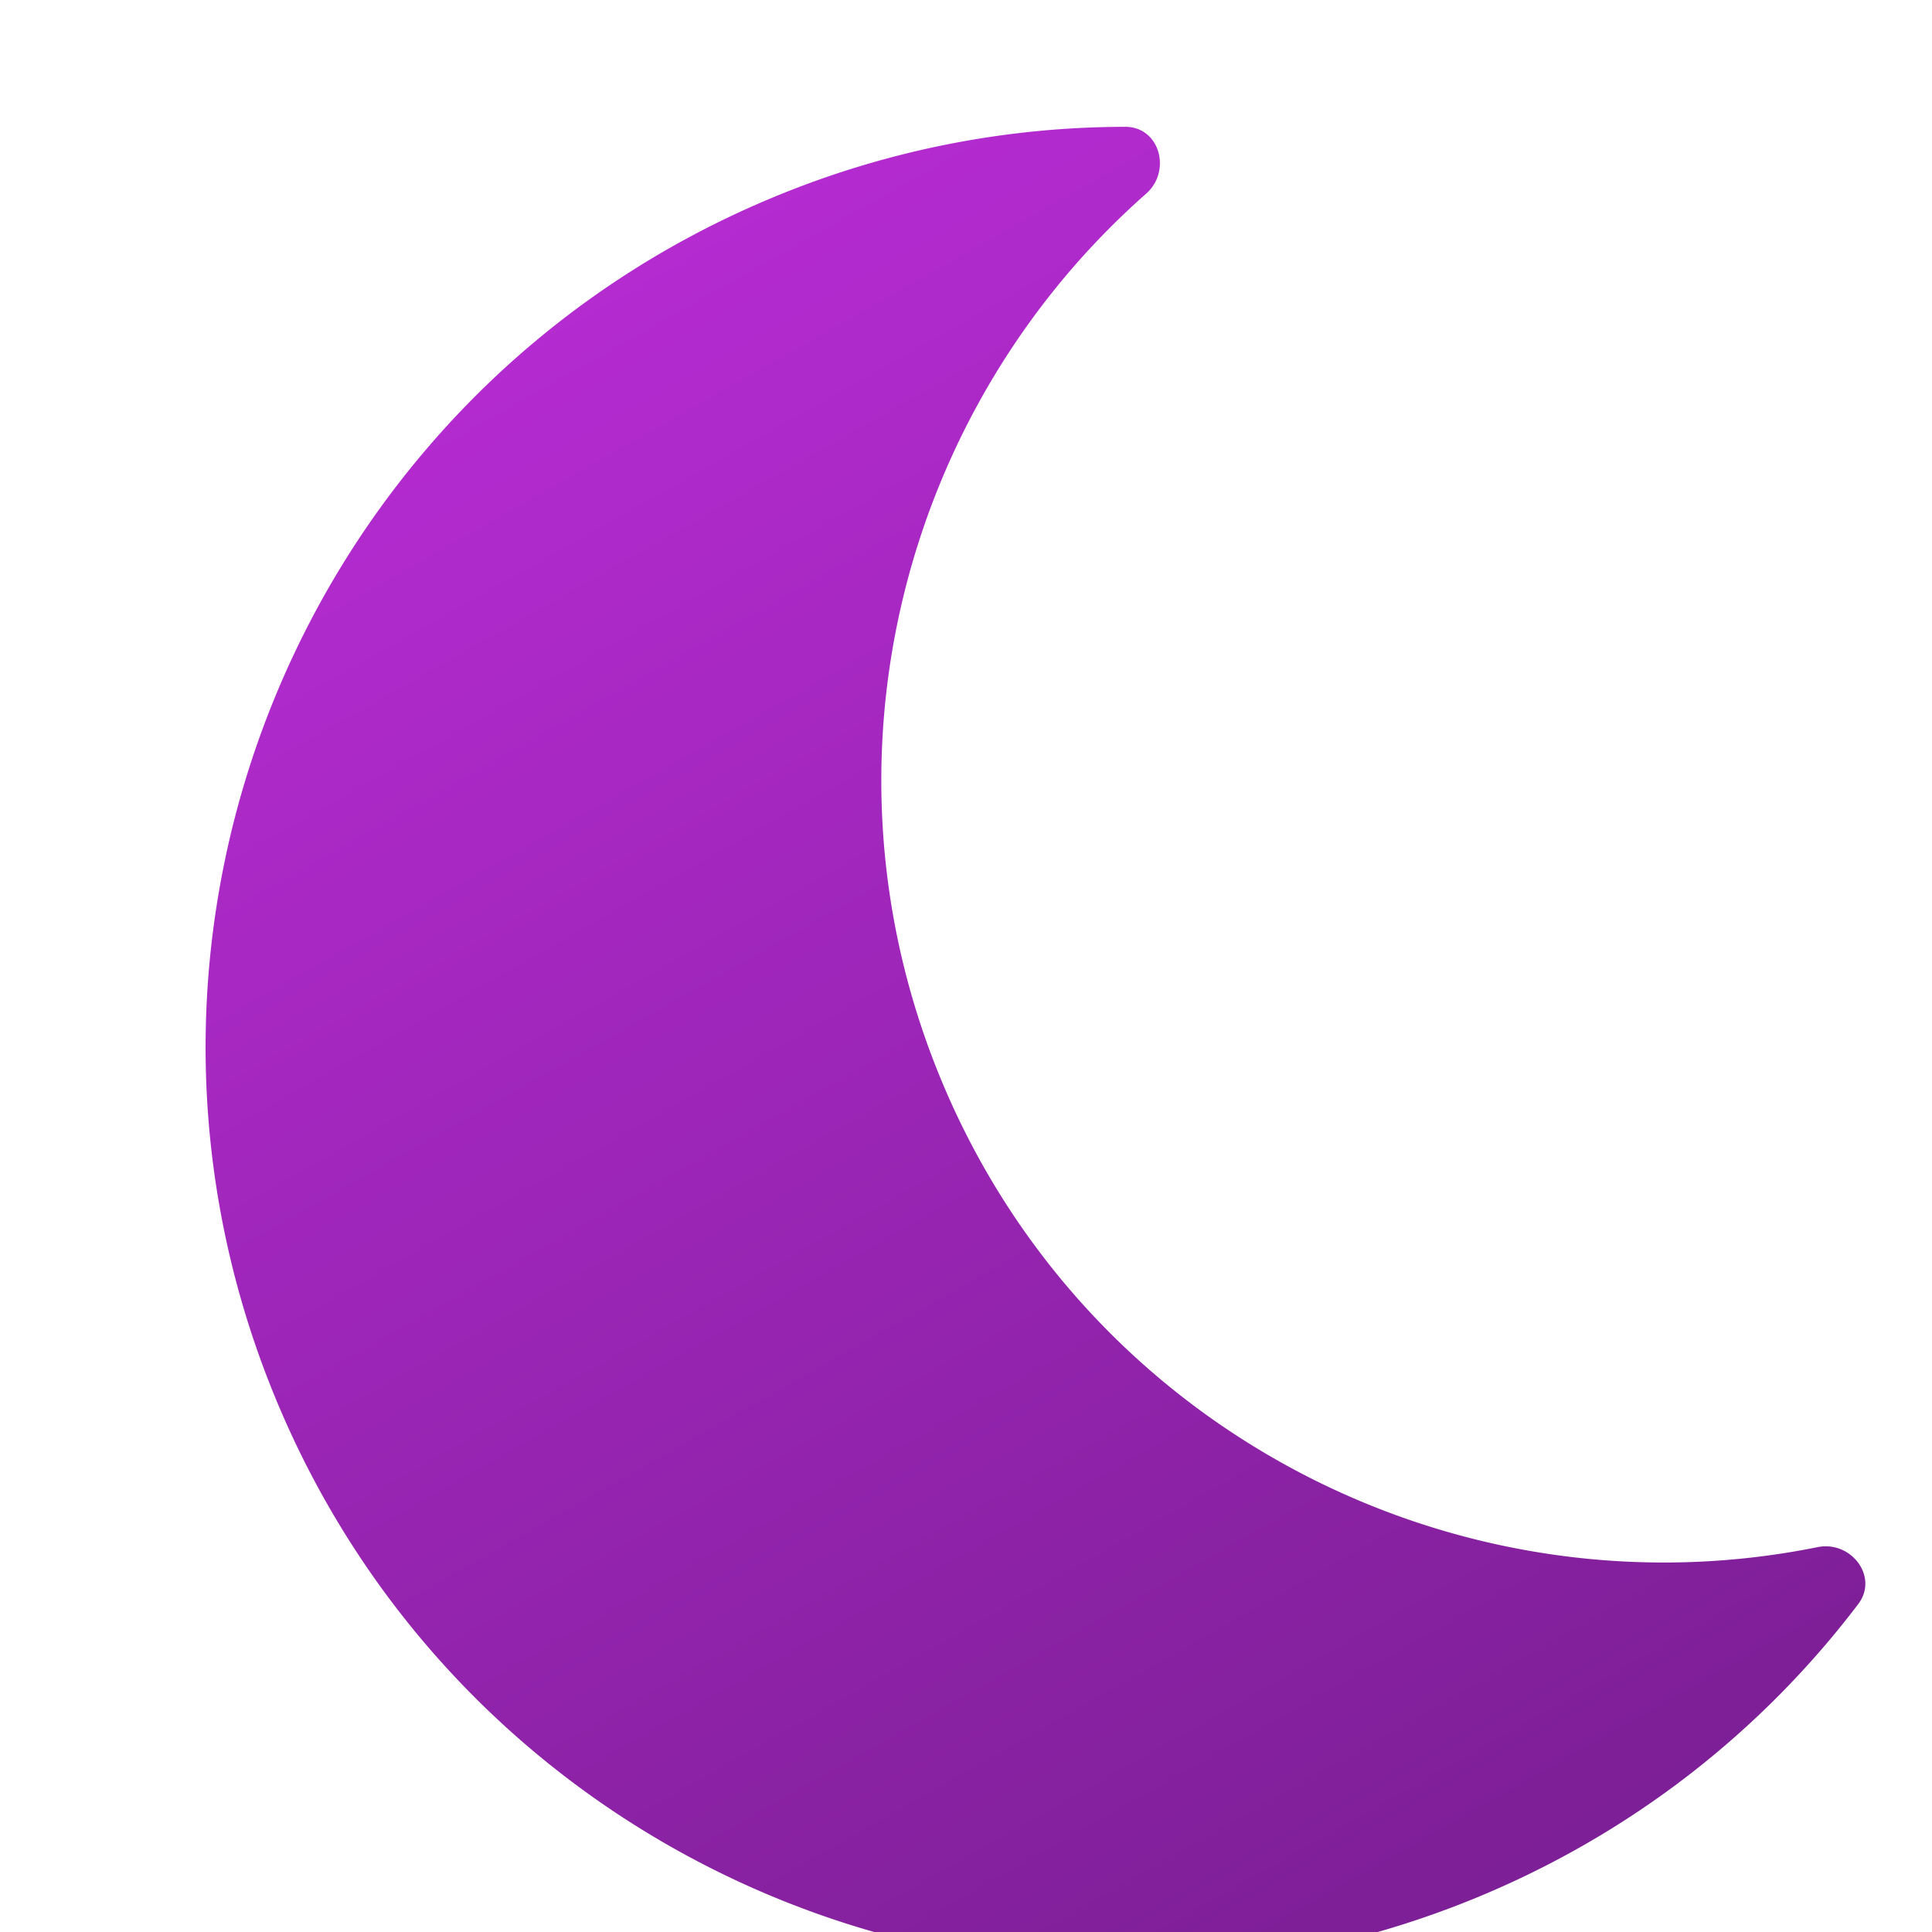 <svg xmlns="http://www.w3.org/2000/svg" width="105" height="105" fill="none" viewBox="0 0 105 105">
  <g filter="url(#a)">
    <path fill="url(#b)" fill-rule="evenodd" d="M61.16 2.892c1.863 0 2.528 2.4 1.131 3.633-13.186 11.627-18.25 30.749-11.23 47.944 7.836 19.2 28.114 29.576 47.72 25.615 1.825-.368 3.335 1.612 2.209 3.095-5.23 6.89-12.319 12.513-20.908 16.02C54.515 109.632 25.33 97.366 14.895 71.8 4.459 46.234 16.725 17.048 42.292 6.613a49.856 49.856 0 0 1 18.868-3.72Z" clip-rule="evenodd"/>
  </g>
  <defs>
    <linearGradient id="b" x1="20.5" x2="100.5" y1="-10.5" y2="131" gradientUnits="userSpaceOnUse">
      <stop stop-color="#C22EDF"/>
      <stop offset="1" stop-color="#681A80"/>
    </linearGradient>
    <filter id="a" width="90.204" height="104.026" x="11.174" y="2.892" color-interpolation-filters="sRGB" filterUnits="userSpaceOnUse">
      <feFlood flood-opacity="0" result="BackgroundImageFix"/>
      <feBlend in="SourceGraphic" in2="BackgroundImageFix" result="shape"/>
      <feColorMatrix in="SourceAlpha" result="hardAlpha" values="0 0 0 0 0 0 0 0 0 0 0 0 0 0 0 0 0 0 127 0"/>
      <feOffset dy="4"/>
      <feGaussianBlur stdDeviation="2"/>
      <feComposite in2="hardAlpha" k2="-1" k3="1" operator="arithmetic"/>
      <feColorMatrix values="0 0 0 0 1 0 0 0 0 1 0 0 0 0 1 0 0 0 0.27 0"/>
      <feBlend in2="shape" result="effect1_innerShadow_3_42"/>
    </filter>
  </defs>
</svg>
